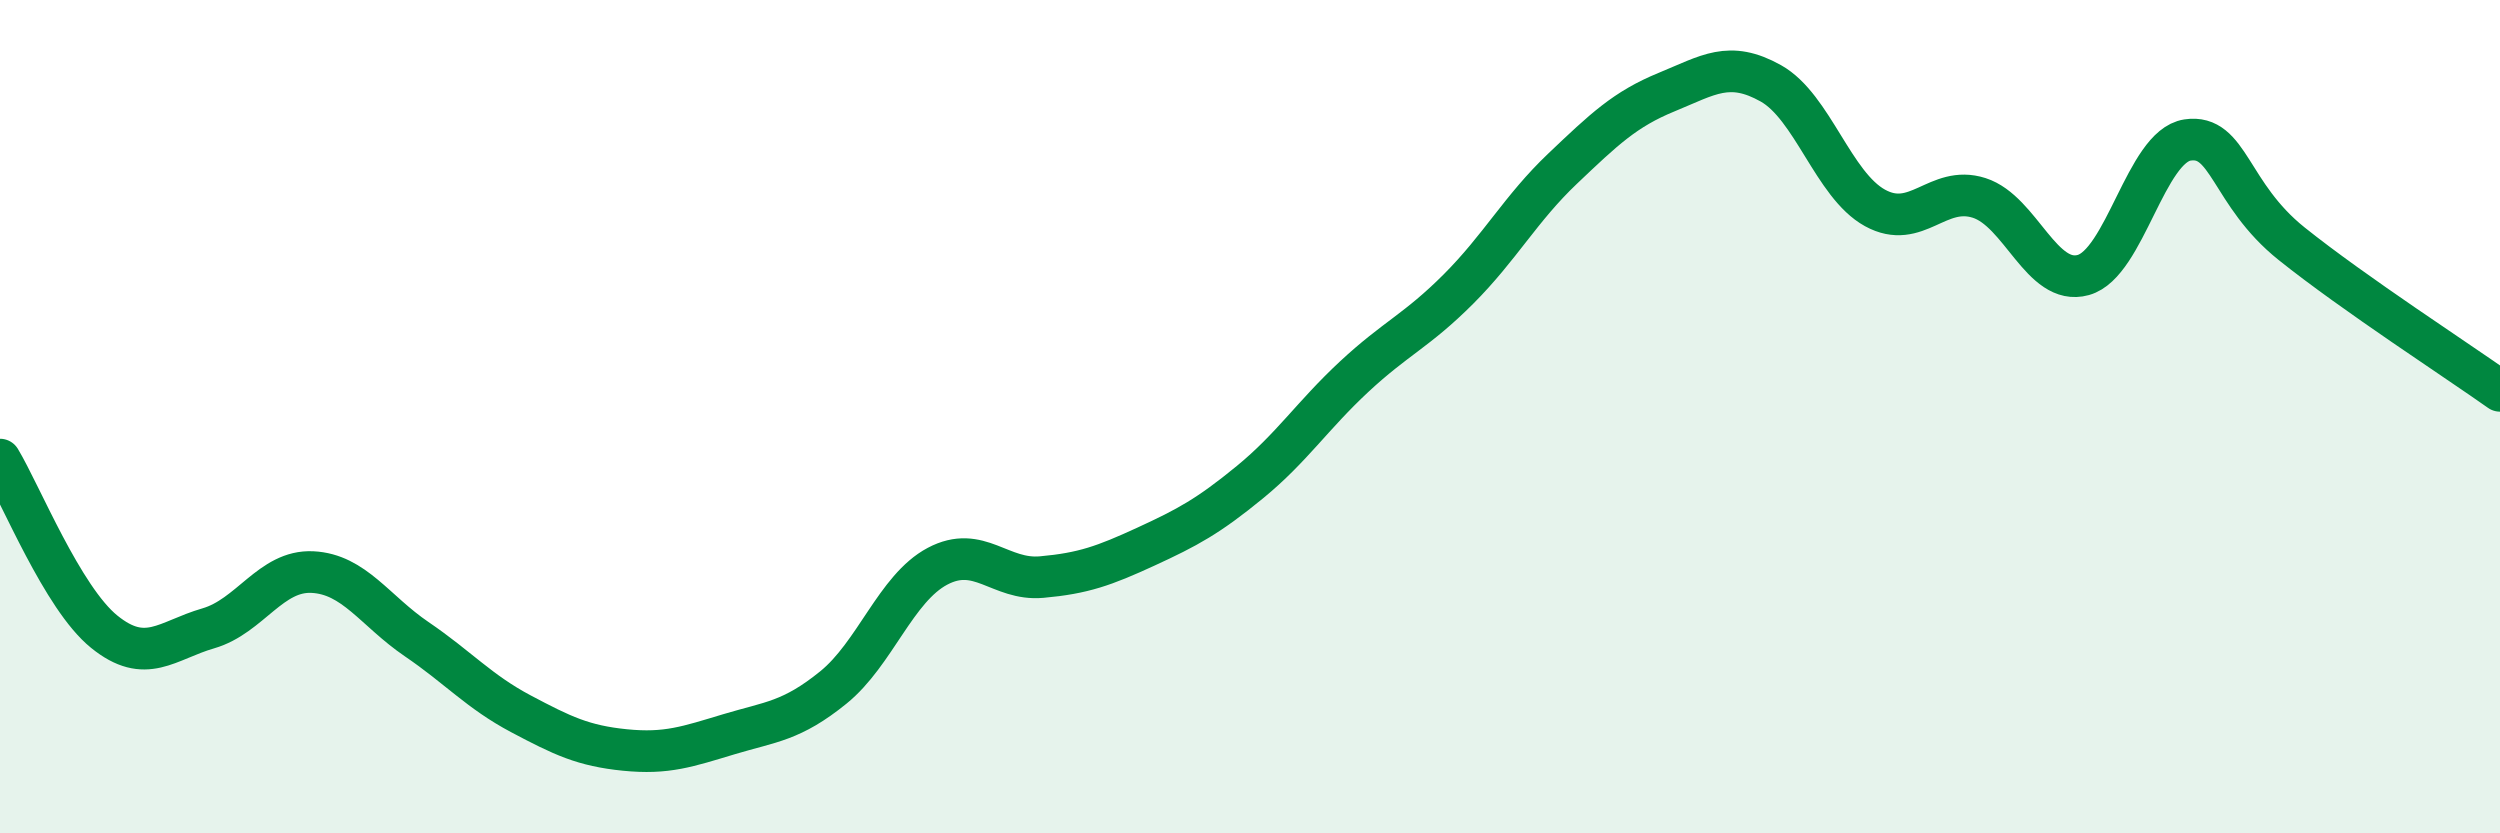 
    <svg width="60" height="20" viewBox="0 0 60 20" xmlns="http://www.w3.org/2000/svg">
      <path
        d="M 0,11.03 C 0.5,11.86 1.5,14.35 2.5,15.16 C 3.5,15.97 4,15.37 5,15.08 C 6,14.79 6.5,13.68 7.5,13.73 C 8.5,13.78 9,14.66 10,15.34 C 11,16.02 11.5,16.6 12.5,17.13 C 13.5,17.66 14,17.9 15,18 C 16,18.1 16.5,17.92 17.5,17.62 C 18.5,17.32 19,17.31 20,16.5 C 21,15.69 21.5,14.12 22.5,13.59 C 23.5,13.06 24,13.94 25,13.85 C 26,13.76 26.5,13.58 27.5,13.12 C 28.5,12.66 29,12.39 30,11.57 C 31,10.75 31.5,9.97 32.5,9.04 C 33.5,8.11 34,7.94 35,6.94 C 36,5.94 36.5,5 37.5,4.05 C 38.5,3.1 39,2.62 40,2.21 C 41,1.8 41.5,1.44 42.5,2 C 43.5,2.56 44,4.44 45,4.99 C 46,5.54 46.5,4.43 47.5,4.75 C 48.5,5.07 49,6.88 50,6.6 C 51,6.32 51.5,3.51 52.5,3.36 C 53.5,3.21 53.5,4.65 55,5.85 C 56.5,7.05 59,8.67 60,9.38L60 20L0 20Z"
        fill="#008740"
        opacity="0.1"
        stroke-linecap="round"
        stroke-linejoin="round"
      />
      <path
        d="M 0,11.03 C 0.5,11.86 1.5,14.35 2.5,15.16 C 3.5,15.97 4,15.37 5,15.08 C 6,14.79 6.5,13.68 7.5,13.73 C 8.5,13.78 9,14.66 10,15.34 C 11,16.02 11.5,16.6 12.5,17.13 C 13.5,17.66 14,17.9 15,18 C 16,18.1 16.5,17.92 17.5,17.62 C 18.5,17.32 19,17.31 20,16.5 C 21,15.69 21.5,14.12 22.5,13.59 C 23.5,13.06 24,13.94 25,13.85 C 26,13.76 26.5,13.58 27.5,13.12 C 28.5,12.66 29,12.39 30,11.57 C 31,10.75 31.5,9.97 32.5,9.04 C 33.5,8.11 34,7.94 35,6.94 C 36,5.94 36.5,5 37.5,4.05 C 38.5,3.1 39,2.62 40,2.21 C 41,1.8 41.5,1.44 42.5,2 C 43.5,2.56 44,4.44 45,4.99 C 46,5.54 46.5,4.43 47.5,4.75 C 48.5,5.07 49,6.88 50,6.6 C 51,6.32 51.5,3.51 52.5,3.36 C 53.5,3.21 53.5,4.65 55,5.85 C 56.5,7.05 59,8.67 60,9.38"
        stroke="#008740"
        stroke-width="1"
        fill="none"
        stroke-linecap="round"
        stroke-linejoin="round"
      />
    </svg>
  